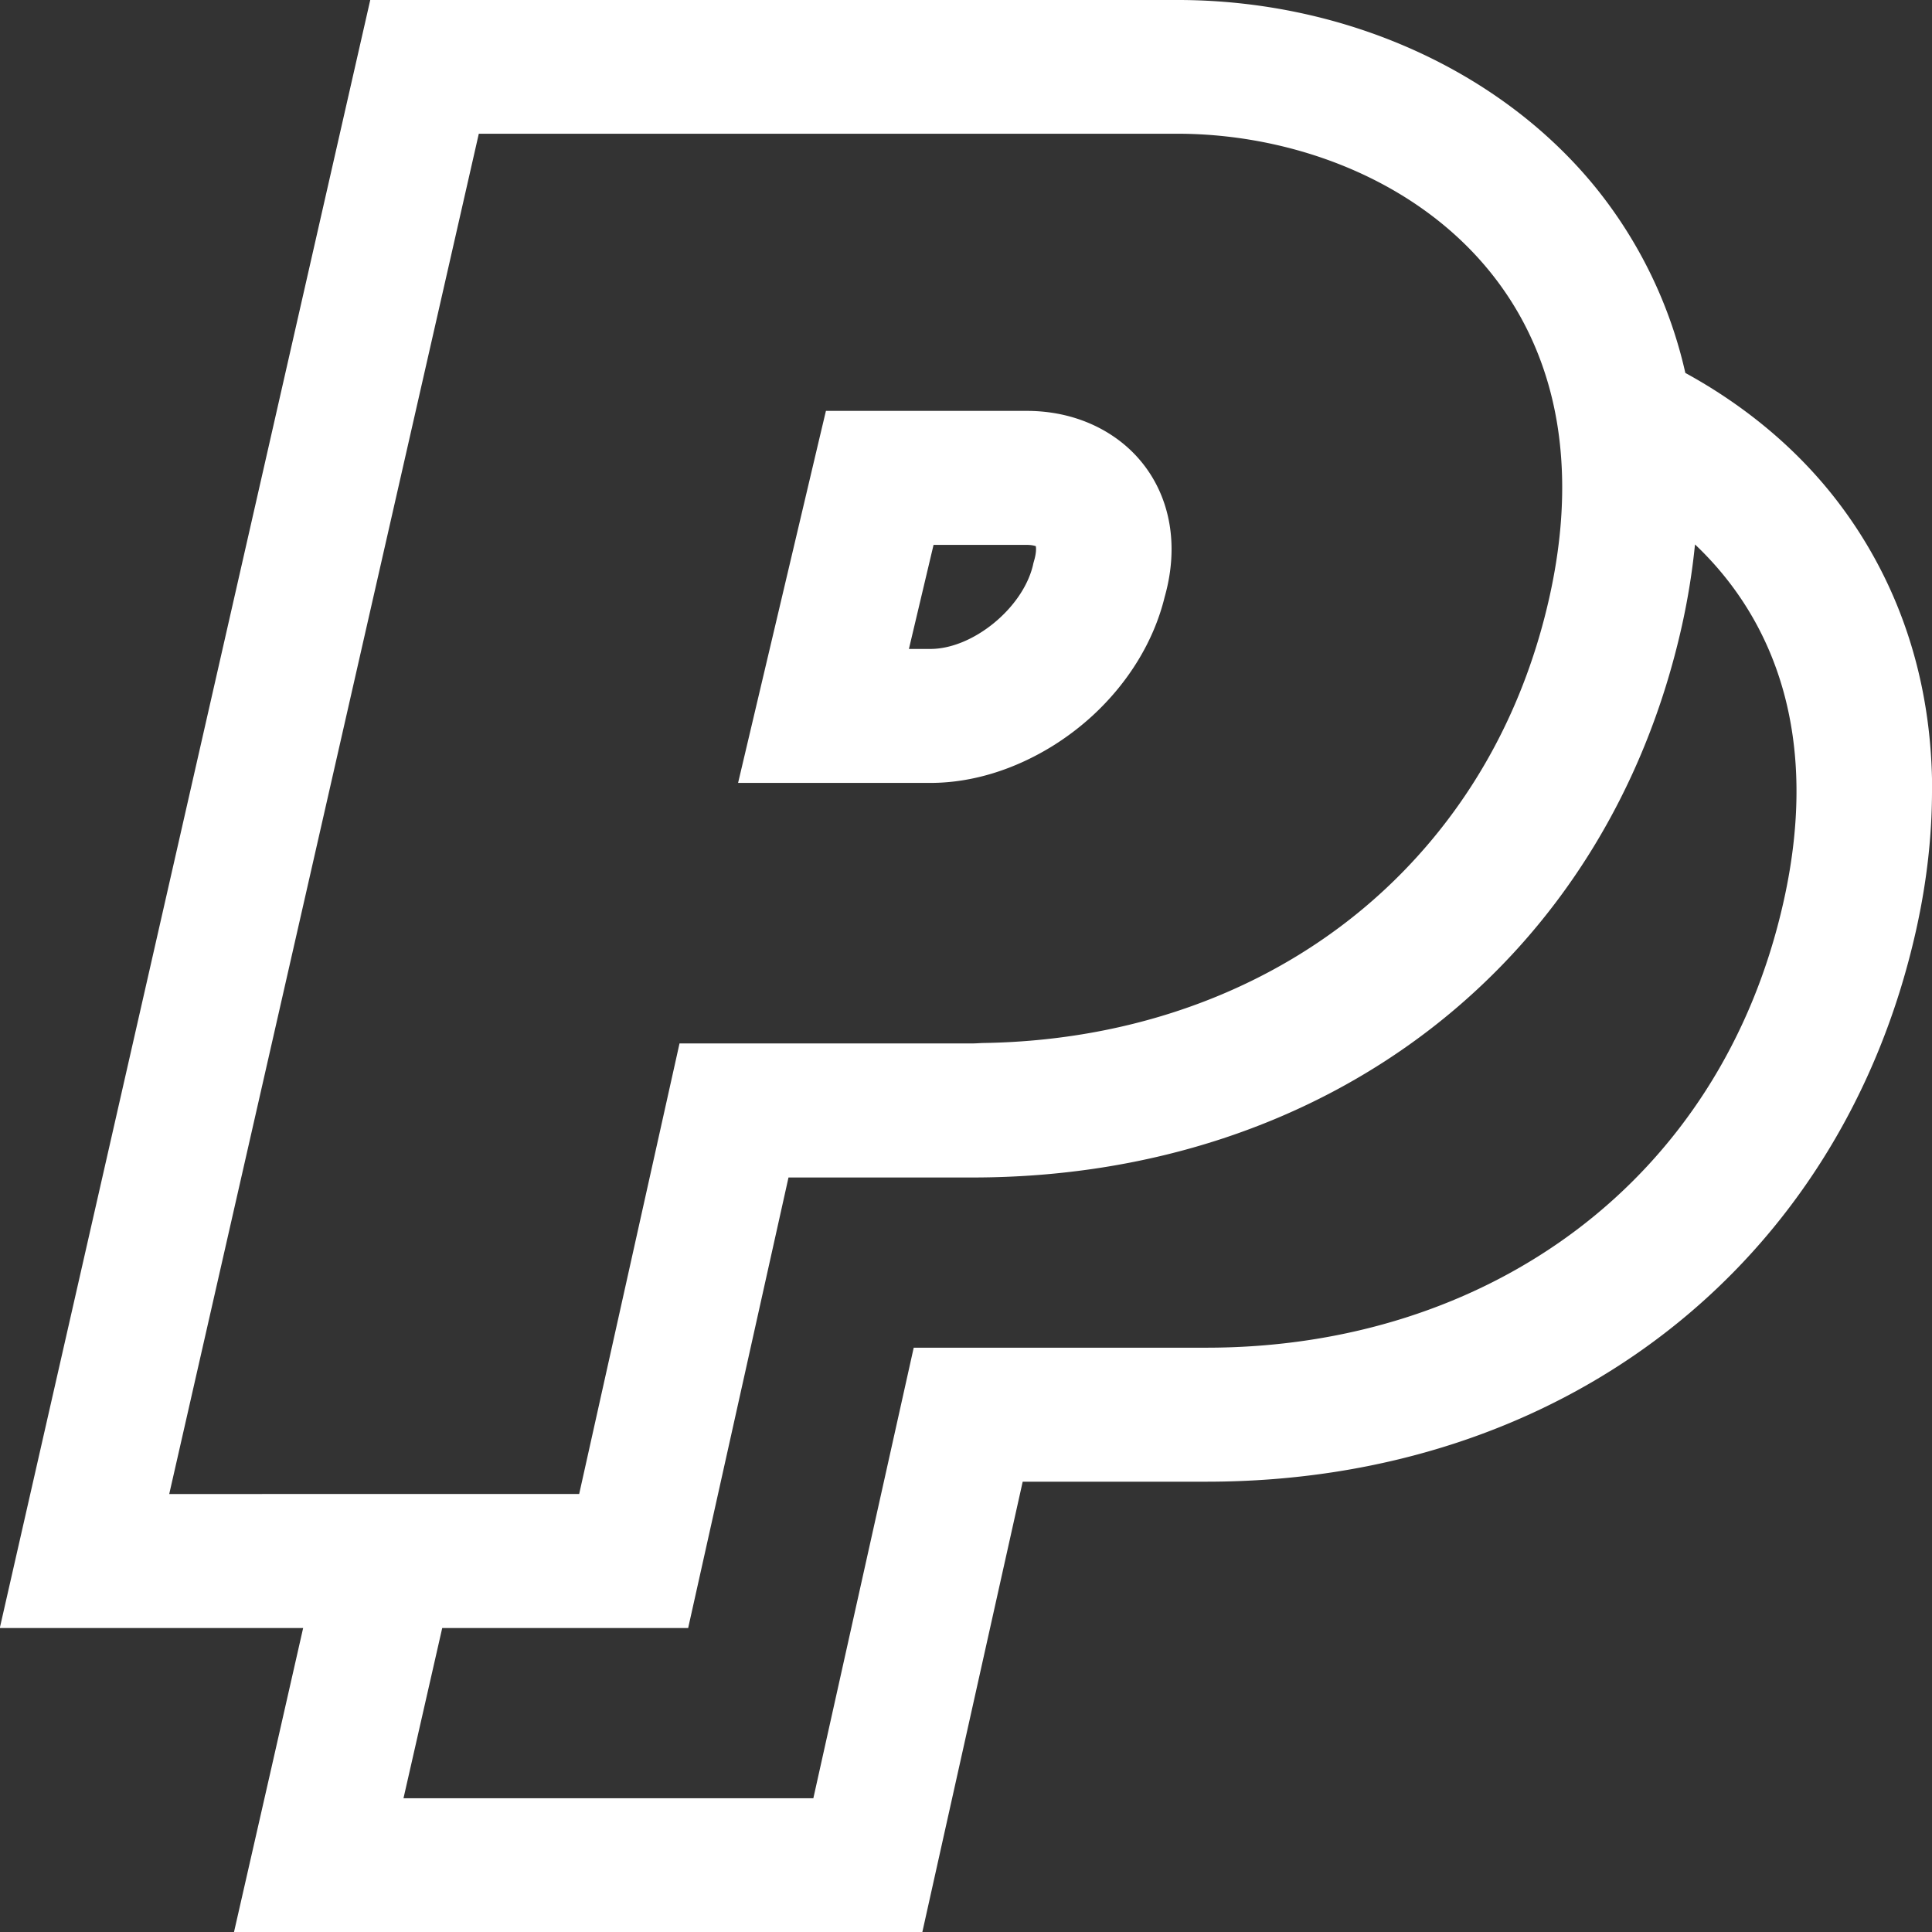 <?xml version="1.0" standalone="no"?><!DOCTYPE svg PUBLIC "-//W3C//DTD SVG 1.1//EN" "http://www.w3.org/Graphics/SVG/1.1/DTD/svg11.dtd"><svg t="1724835705075" class="icon" viewBox="0 0 1024 1024" version="1.1" xmlns="http://www.w3.org/2000/svg" p-id="6686" xmlns:xlink="http://www.w3.org/1999/xlink" width="200" height="200"><rect x="0" y="0" width="1024" height="1024" fill="#333333" stroke="none"/><path d="M558.048 395.296a142.656 142.656 0 0 0 21.36-16.288c18.32-16.976 32.096-38.768 37.904-62.656 10.128-35.84-1.632-66.944-25.872-84.16-12.752-9.056-28.928-14.416-47.28-14.416h-106.4l-3.424 14.416-43.136 182.768h101.952c22.592 0 45.136-7.392 64.896-19.664z m-63.248-106.496h49.392c2.544 0 4.064 0.416 4.816 0.688 0.176 1.072 0.304 3.52-0.912 7.68l-0.368 1.312-0.288 1.312c-5.536 22.688-31.904 44.16-54.304 44.16h-11.392l13.056-55.152z m474.976-28.288c-20.72-25.472-46.848-46.608-76.512-62.848a240.192 240.192 0 0 0-47.616-98.368C795.424 37.536 713.36 0.528 625.872 0H196.24l-12.592 55.328L19.584 776.32 0 862.4v0.496h160.672l-16.928 74.576L124.032 1024h364.832l12.384-55.632 40.8-183.04h97.424c188.848 0 336.48-114.816 376.128-292.448 5.872-26.384 8.336-50.608 8.4-72.912v-7.296c-1.536-70.336-28.256-120.176-54.224-152.16zM89.696 791.856L253.776 70.88H624c68.528 0 144.08 30.656 181.056 95.584 12.72 22.368 20.896 48.816 22.592 79.504 1.216 21.344-0.688 44.816-6.384 70.368-12.992 58.24-39.984 106.848-76.736 144.768-56.16 58-135.408 90.432-223.664 91.712-1.872 0.064-3.664 0.224-5.504 0.224h-155.2L306.976 791.84l-217.28 0.016z m855.696-314.288c-33.232 149.056-157.392 236.736-305.92 236.736h-155.184L431.088 953.12H213.856l20.528-90.224h130.352l12.432-55.744 40.752-183.056h97.44c188.832 0 336.416-114.816 376.08-292.4 3.344-15.056 5.568-29.392 6.944-43.136 42.448 40.192 66.336 102.48 47.008 189.008z" fill="#ffffff" p-id="6687"></path></svg>